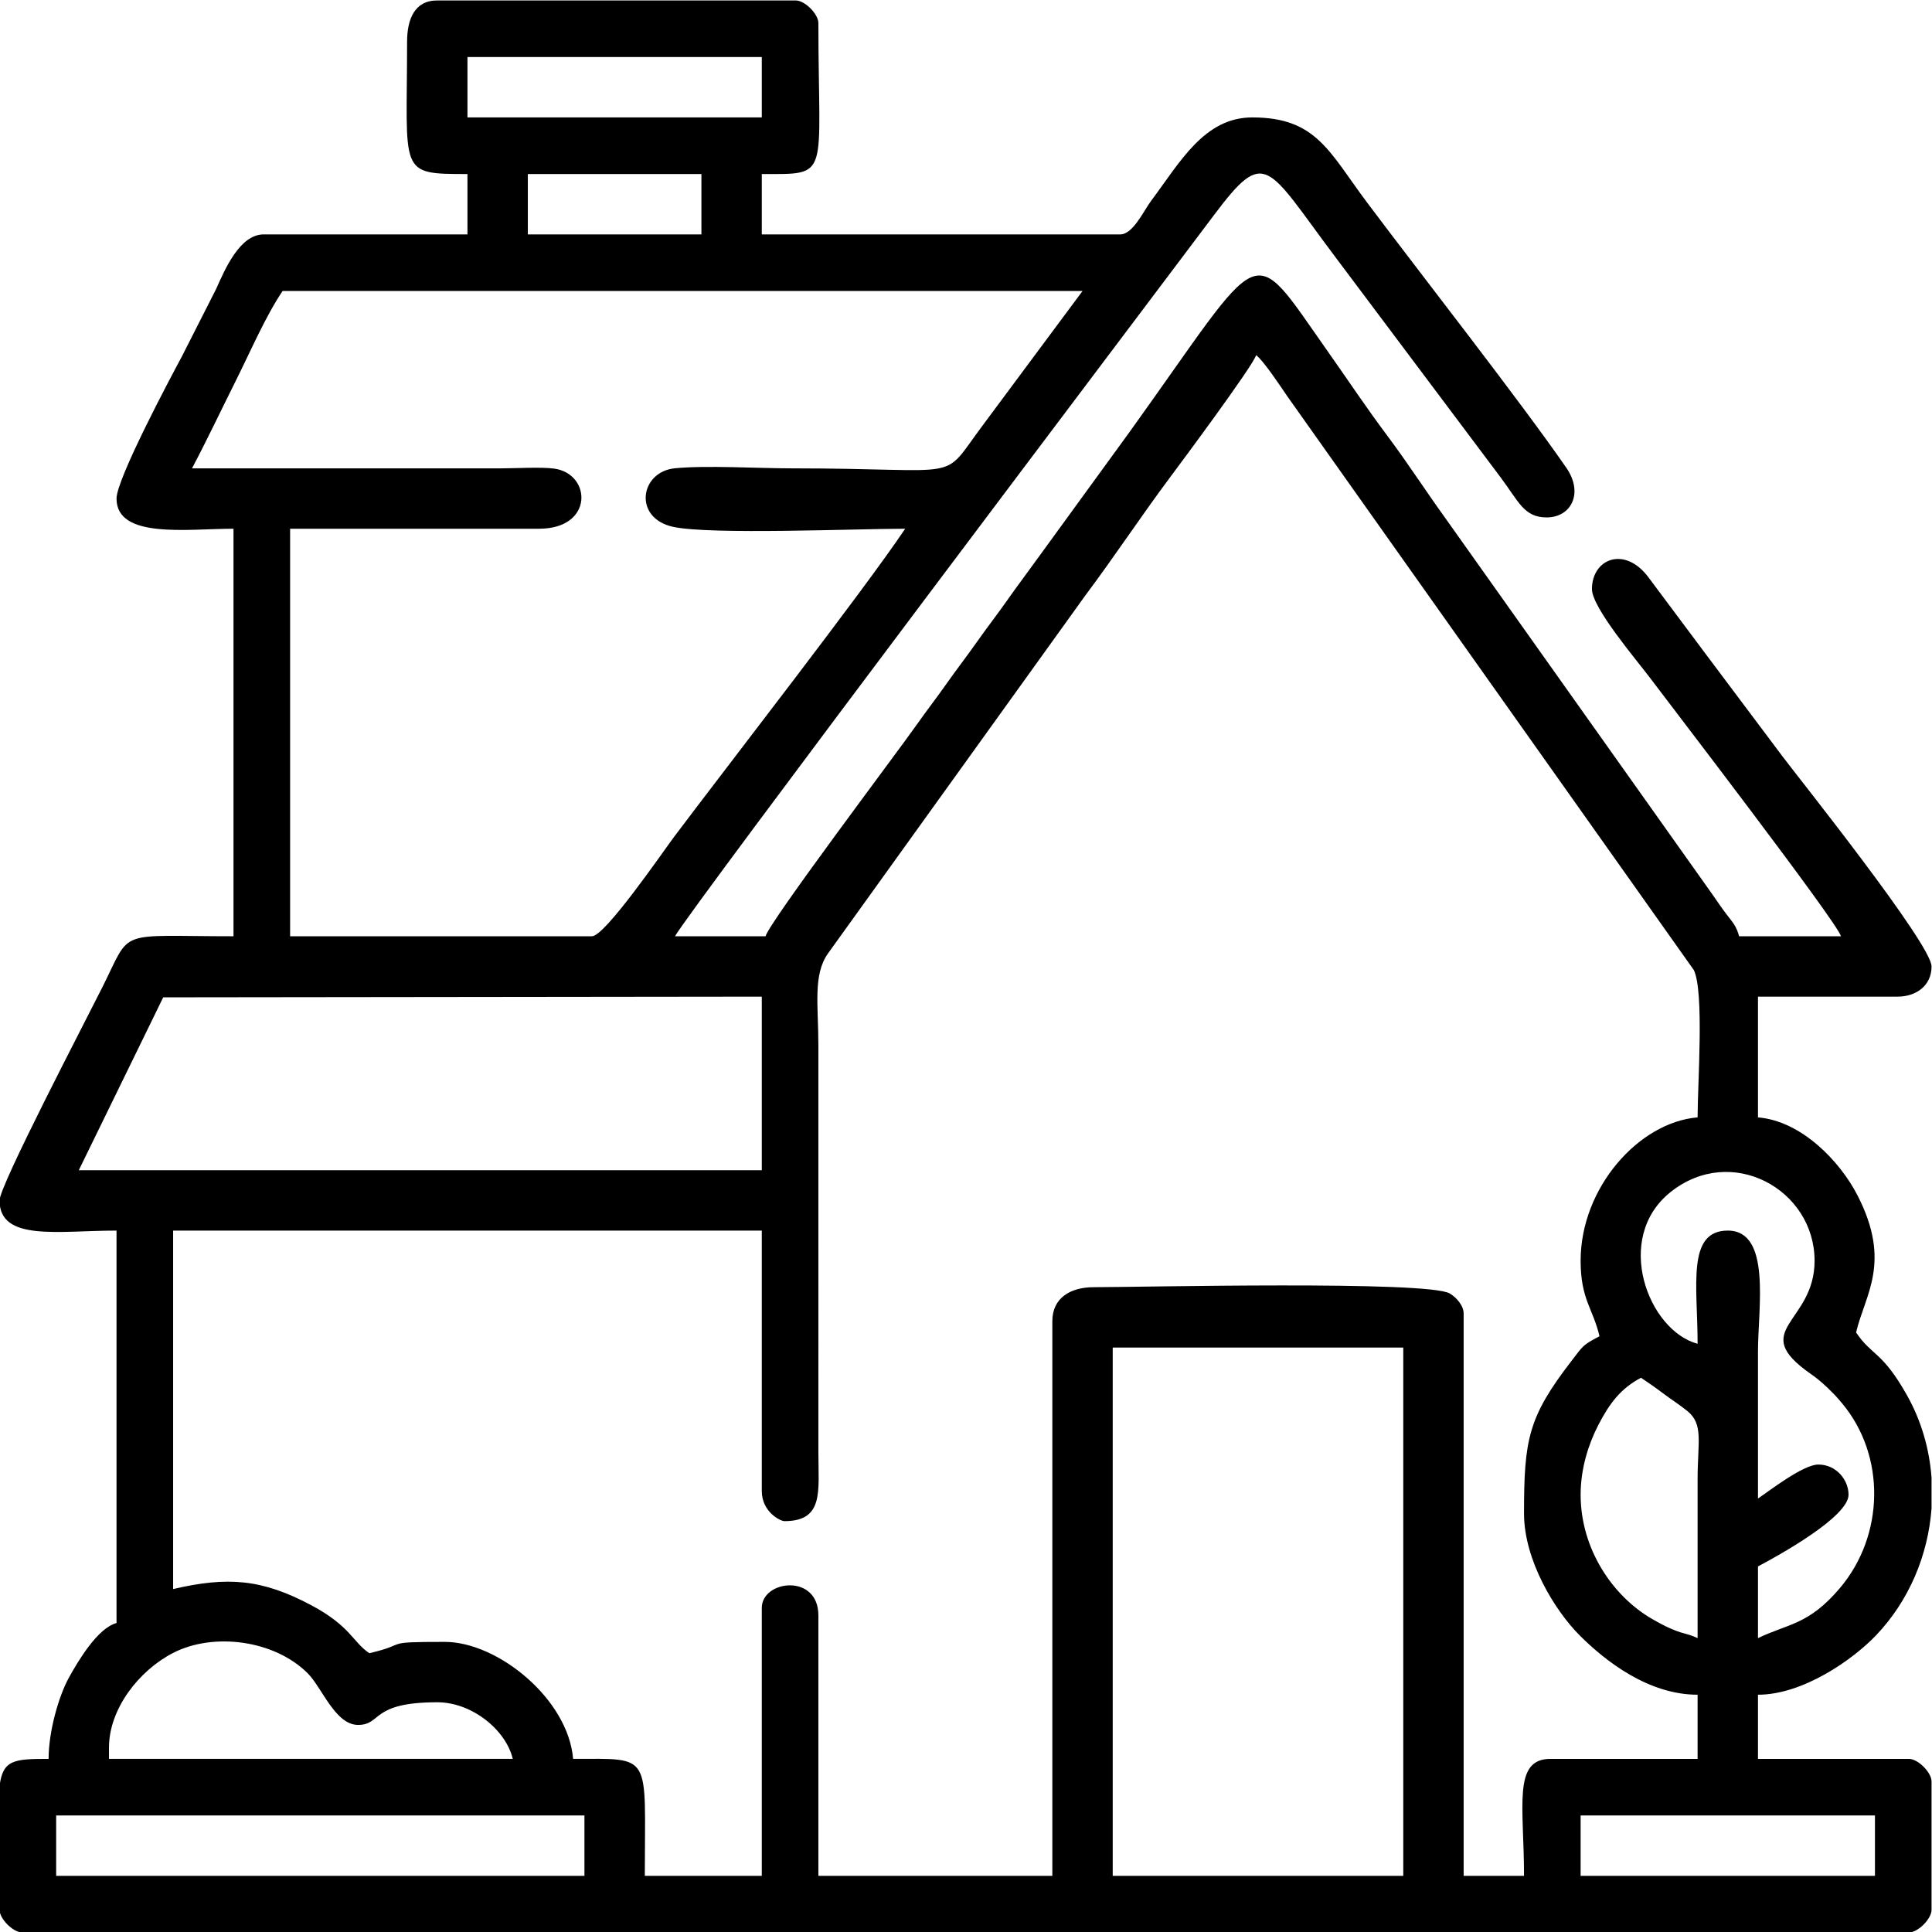 <?xml version="1.0" encoding="UTF-8"?>
<!DOCTYPE svg PUBLIC "-//W3C//DTD SVG 1.1//EN" "http://www.w3.org/Graphics/SVG/1.1/DTD/svg11.dtd">
<!-- Creator: CorelDRAW 2021 (64-Bit) -->
<svg xmlns="http://www.w3.org/2000/svg" xml:space="preserve" width="62.963mm" height="62.963mm" version="1.1" style="shape-rendering:geometricPrecision; text-rendering:geometricPrecision; image-rendering:optimizeQuality; fill-rule:evenodd; clip-rule:evenodd"
viewBox="0 0 6296.28 6296.28"
 xmlns:xlink="http://www.w3.org/1999/xlink"
 xmlns:xodm="http://www.corel.com/coreldraw/odm/2003">
 <defs>
  <style type="text/css">
   <![CDATA[
    .fil0 {fill:black}
   ]]>
  </style>
 </defs>
 <g id="Layer_x0020_1">
  <g id="_2968603460576">
   <path class="fil0" d="M5151.16 5916.52l959.2 0 0 196.76 -959.2 0 0 -196.76zm1143.66 -1100.44l0 99.38c-11.15,152.34 -73.14,301.07 -181.08,414.17 -75.41,79.01 -237.68,193.37 -384.6,193.37l0 209.06 491.9 0c29.61,0 73.78,44.17 73.78,73.78l0 418.12c0,29.61 -44.17,73.78 -73.78,73.78l-6148.72 0c-29.61,0 -73.78,-44.17 -73.78,-73.78l0 -402.97c10.42,-86.22 47.12,-88.93 159.87,-88.93 0,-89.07 32.66,-204.3 66.54,-265.49 30.76,-55.54 93.71,-160.9 154.81,-177.22l0 -1278.93c-189.66,0 -381.22,36.5 -381.22,-98.38 0,-48.09 278.03,-580.64 336.13,-696.86 95.68,-191.37 41.3,-163.96 426.31,-163.96l0 -1328.12c-150.47,0 -381.22,34.26 -381.22,-98.38 0,-63.77 174.8,-392.15 213.1,-463.26l111.76 -220.26c28.78,-64.41 77.03,-177.3 154.74,-177.3l664.06 0 0 -196.76c-227.86,0 -196.76,-0.92 -196.76,-430.41 0,-73.2 23.69,-135.27 98.38,-135.27l1168.26 0c29.61,0 73.78,44.17 73.78,73.78 0,509.42 42.59,491.9 -184.46,491.9l0 196.76 1168.26 0c41.54,0 76.78,-77.74 100.15,-108.9 94.56,-126.11 173,-272.32 330.25,-272.32 208.9,0 250.13,112.08 374.19,277.58 176.48,235.44 496.56,643.75 648.94,863.97 57.42,82.98 15.83,161.98 -63.93,161.98 -74.05,0 -90.59,-51.19 -151.07,-131.77l-542.84 -723.79c-219.2,-292.42 -222.47,-353.44 -390.03,-130.01 -199.89,266.54 -1716.22,2273.97 -1756.76,2350.58l295.14 0c12.56,-47.04 430.99,-601.74 491.97,-688.58 31.94,-45.49 65.58,-88.56 98.38,-135.27 31.94,-45.48 65.58,-88.57 98.38,-135.27 31.94,-45.49 65.58,-88.57 98.38,-135.27 33.7,-48 66.07,-90.42 103.49,-142.46l295.14 -405.82c447.95,-623.03 386.33,-632.15 646.48,-263.34 64.55,91.5 124.69,182.07 193.39,273.91 69.43,92.82 124.49,179.27 193.14,274.17l867.81 1222.74c16.49,23.38 26.9,39.79 45.98,64.7 19.75,25.79 31.35,37.38 40.19,70.49l332.03 0c-12.32,-46.13 -566.92,-768.13 -621.9,-841.49 -42.16,-56.24 -189.73,-228.98 -189.73,-289.87 0,-99.19 107.25,-142.58 184.93,-37.36l189.26 253.45c86.02,114.76 161.69,215.49 247.72,330.26 49.39,65.89 484.86,610.69 484.86,683.39 0,63.46 -51.2,98.38 -110.67,98.38l-455.01 0 0 393.52c143.3,11.92 268.21,145 324.17,253.81 112.98,219.71 24.21,324.15 -4.44,447.14 51.27,76.56 84.25,59.99 165.32,203.6 47.29,83.78 73.77,176.27 80.63,270.03zm-2668.54 -424.44l946.9 0 0 1721.64 -946.9 0 0 -1721.64zm-3443.28 1524.88l1721.64 0 0 196.76 -1721.64 0 0 -196.76zm172.17 -221.35c0,-126.02 97.58,-250.84 208.4,-308.09 132.25,-68.33 330.87,-42.28 439.3,66.2 46.6,46.62 89.72,168.1 163.93,168.1 78.67,0 39.13,-73.78 258.24,-73.78 113.56,0 224.14,90.86 245.95,184.46l-1315.82 0 0 -36.89zm4795.99 -823.93c0,-85.5 25.67,-164.83 56.97,-225.87 37.13,-72.39 74.18,-120.64 139.79,-155.35 26.29,17.6 45.8,31.09 72.06,50.92 25.05,18.91 53.95,37.27 78.32,56.94 54.19,43.74 34.09,99.21 34.08,224.17 -0.02,172.16 0,344.33 0,516.49 -43.47,-20.86 -53.8,-8.19 -147.23,-61.82 -131.54,-75.49 -233.99,-230.95 -233.99,-405.48zm381.22 -491.9c-160.91,-42.96 -275.89,-344.26 -88.42,-494.23 198.67,-158.94 469.64,-8.78 469.64,223.69 0,204.78 -220.14,223.84 -12.25,368.88 20.78,14.5 32.87,24.84 53.98,44.4l24.59 24.59c8.61,9.28 15.29,17.1 22.95,26.24 143.83,171.65 138.27,431.2 -6.6,602.35 -101.96,120.44 -167.48,115.46 -267.13,163.28l0 -233.65c64.07,-33.9 295.14,-160.89 295.14,-233.65 0,-48.41 -40.11,-98.38 -98.38,-98.38 -49.54,0 -158.13,84.81 -196.76,110.68 0,-159.87 0,-319.74 0,-479.6 0,-140.01 44.41,-393.52 -98.38,-393.52 -134.83,0 -98.38,180.55 -98.38,368.92zm-5000.47 -1129.08l1950.71 -2.28 0 565.68 -2225.83 0 275.12 -563.4zm4619.25 858.54c0,125.78 40.56,156.15 61.49,245.95 -55.71,29.48 -52.32,29.85 -91.48,80.68 -141.38,183.48 -154.47,256.23 -154.47,497.3 0,152.43 101,316.58 181.19,396.78 84.18,84.19 224.31,193.49 384.49,193.49l0 209.06 -479.6 0c-123.65,0 -86.08,153.55 -86.08,381.22l-196.76 0 0 -1832.32c0,-26.71 -24.29,-53.24 -45.14,-65.54 -72.18,-42.59 -1006.29,-20.54 -1160.01,-20.54 -76.74,0 -135.27,35.19 -135.27,110.68l0 1807.72 -762.44 0 0 -848.52c0,-138.25 -184.46,-115.48 -184.46,-24.6l0 873.12 -381.22 0c0,-403.65 27.52,-381.22 -233.65,-381.22 -16.24,-195.15 -245.35,-381.22 -418.11,-381.22 -210.77,0 -111.12,5.48 -245.95,36.89 -54.2,-36.29 -60.85,-87.74 -188.42,-155.91 -161.9,-86.51 -274.39,-94.3 -451.05,-53.14l0 -1168.26 1918.4 0 0 848.52c0,68.49 60.56,98.38 73.78,98.38 128.56,0 110.85,-96.26 110.69,-221.35l-0.01 -1328.13c0,-130.08 -18.39,-230.74 31.35,-300.67l838.31 -1166.18c97.54,-130.39 180.1,-256.32 277.38,-386.68 26.07,-34.93 270.39,-362.91 279.46,-396.89 23.77,17.41 79.21,101.14 100.81,132.84l1325.91 1871.42c33.88,72.34 12.08,370.33 12.08,479.82 -191.42,15.93 -381.22,229.16 -381.22,467.3zm-2201.24 -2385.7c-134.27,200.51 -589.43,786.11 -753.64,1004.88 -35.47,47.25 -224.41,323.24 -267.04,323.24l-983.8 0 0 -1328.12 811.63 0c178.7,0 171.03,-179.66 48.44,-196.01 -42.31,-5.64 -124.89,-0.75 -171.41,-0.75l-1008.39 0c49.83,-94.18 93.93,-187.87 143.47,-286.94 48.63,-97.27 95.58,-207.29 151.67,-291.04l2607.05 0 -325 437.44c-142.26,189.8 -45.39,140.54 -621.9,140.54 -110.26,0 -278.37,-10.29 -381.48,-0.26 -114.27,11.11 -136.99,162.37 -5.9,190.88 121.29,26.39 596.65,6.14 756.3,6.14zm-1229.74 -1155.96l565.68 0 0 196.76 -565.68 0 0 -196.76zm-196.76 -381.22l959.2 0 0 196.76 -959.2 0 0 -196.76z"/>
  </g>
 </g>
</svg>
